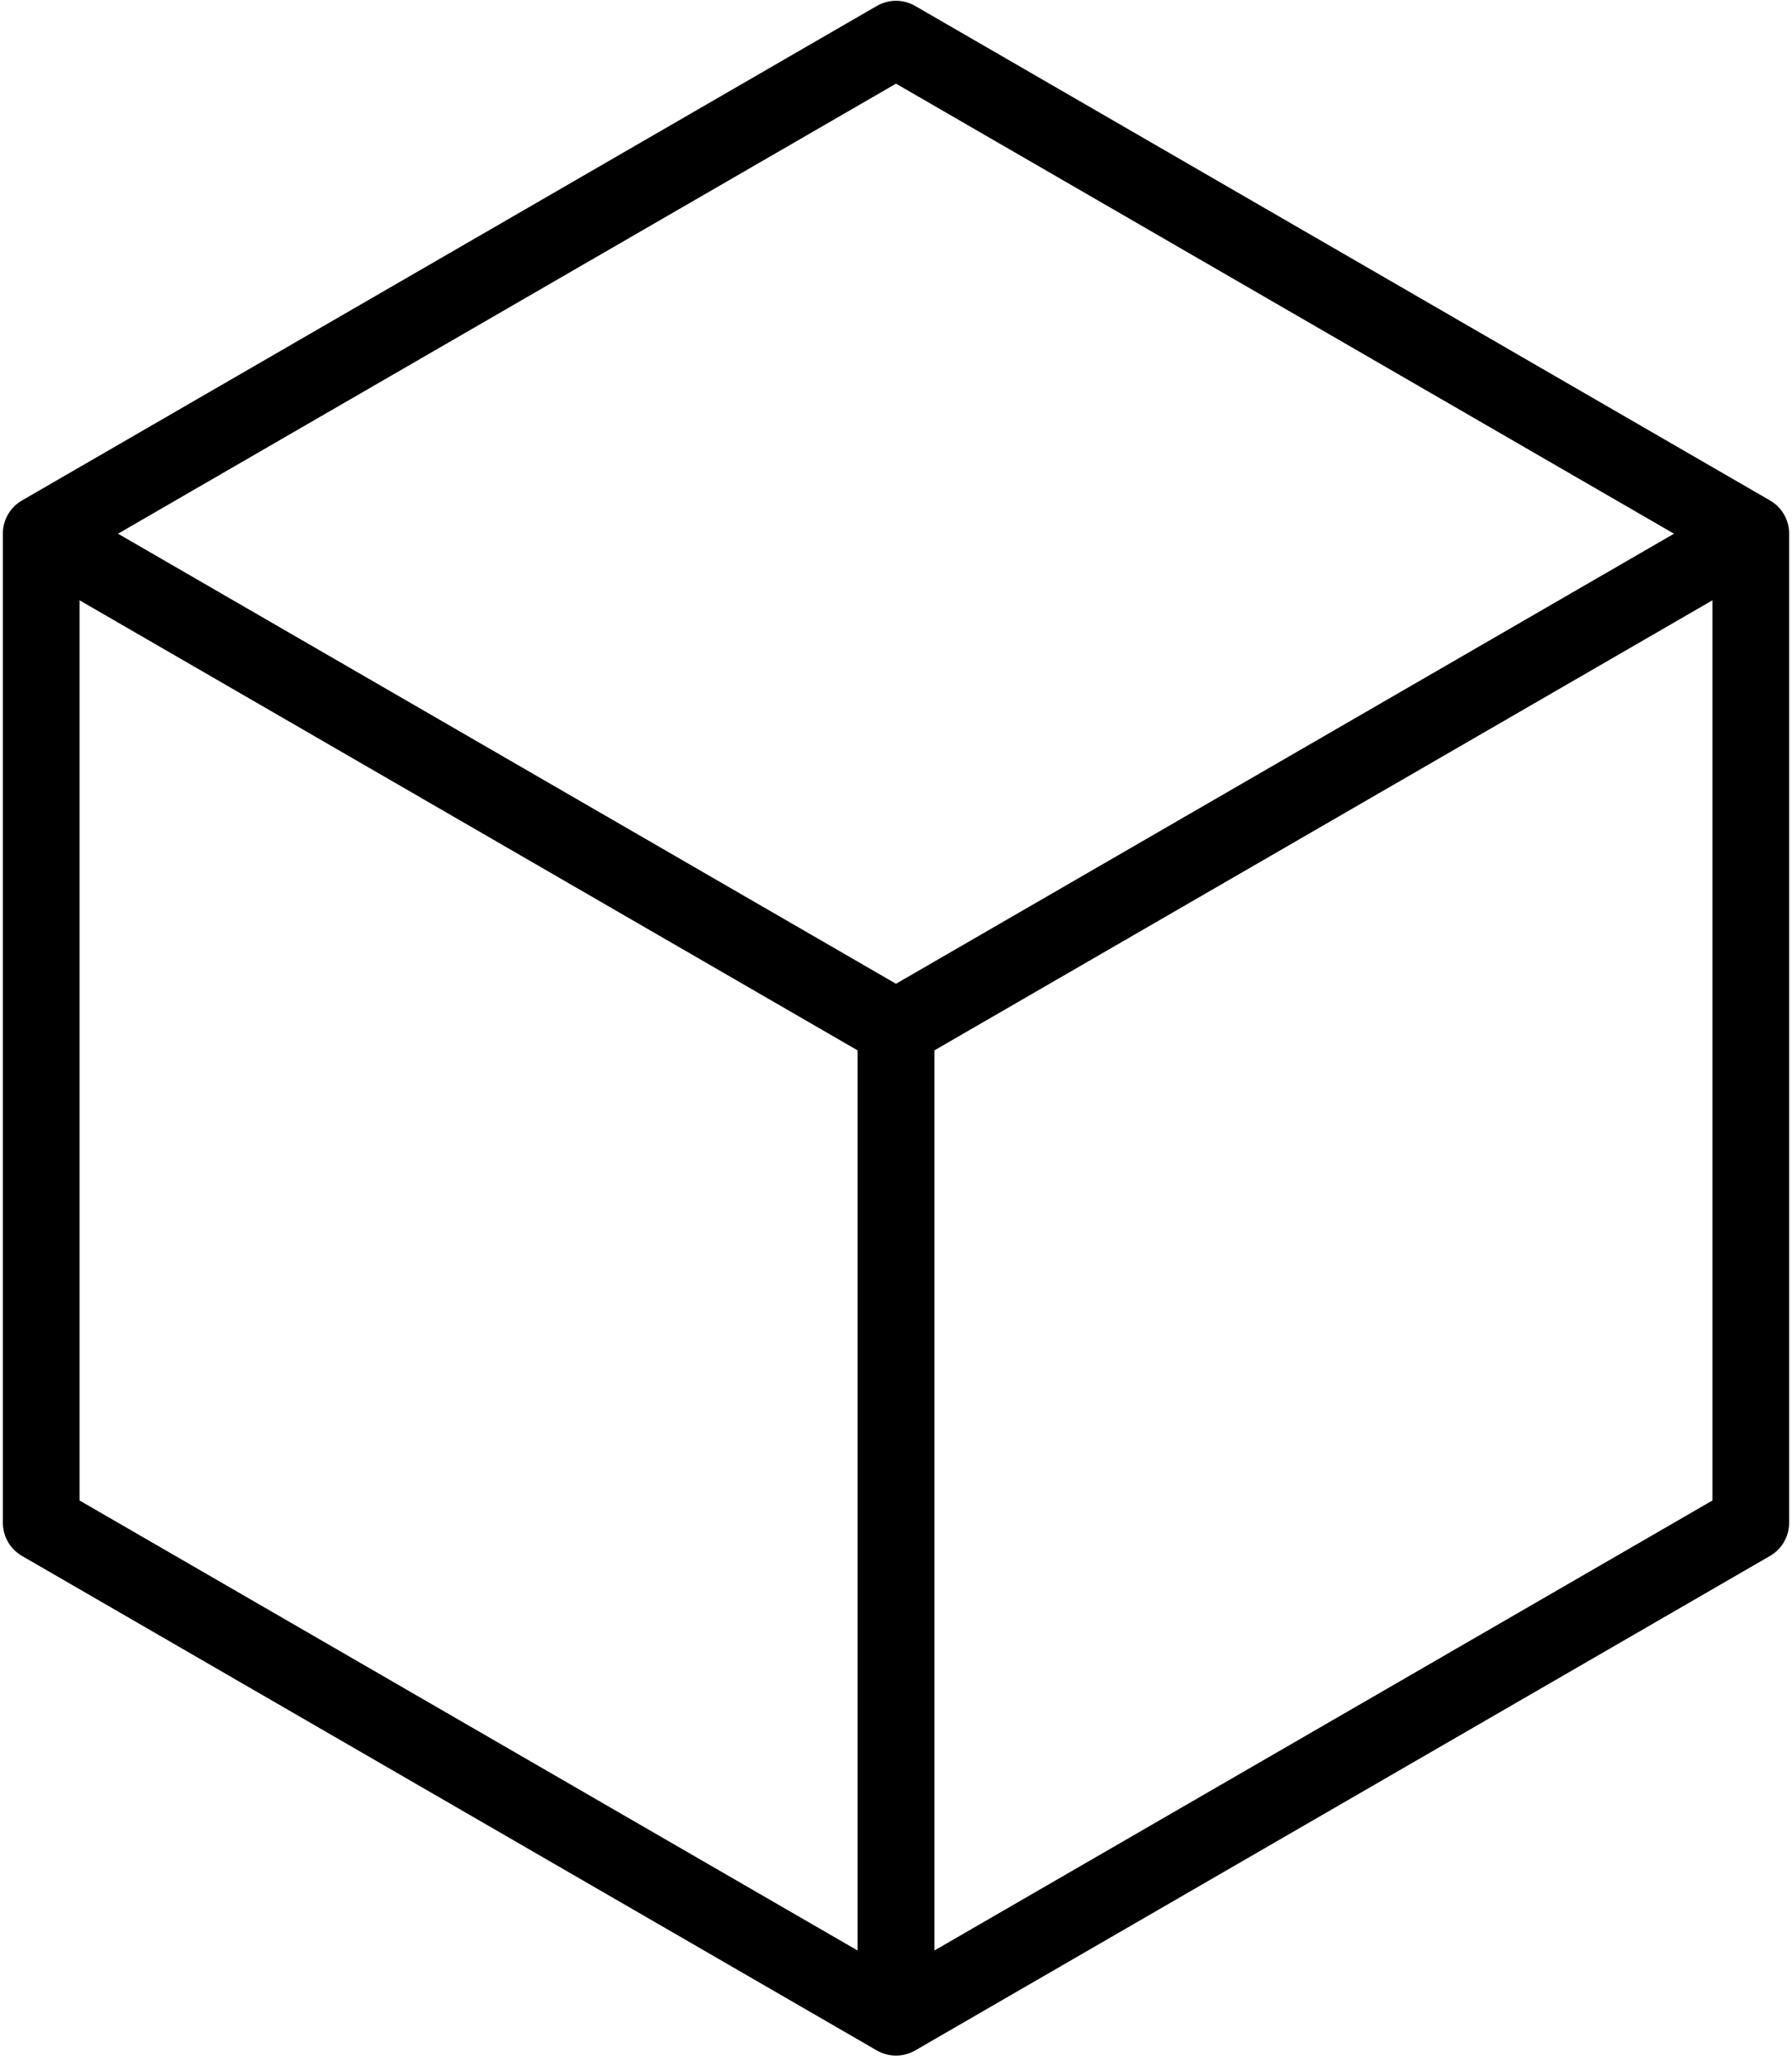 <svg width="66" height="76" viewBox="0 0 66 76" fill="none" xmlns="http://www.w3.org/2000/svg">
<g clip-path="url(#clip0_30_301)">
<path d="M65.188 18.419L33.707 0.219C33.492 0.095 33.248 0.029 33 0.029C32.752 0.029 32.508 0.095 32.293 0.219L0.812 18.419C0.597 18.543 0.418 18.721 0.294 18.936C0.17 19.152 0.105 19.396 0.105 19.644V56.044C0.105 56.292 0.17 56.536 0.294 56.752C0.418 56.967 0.597 57.146 0.812 57.27L32.293 75.47C32.508 75.594 32.752 75.659 33 75.659C33.248 75.659 33.492 75.594 33.707 75.47L65.188 57.27C65.403 57.146 65.582 56.967 65.706 56.752C65.83 56.536 65.895 56.292 65.895 56.044V19.644C65.895 19.396 65.83 19.152 65.706 18.936C65.582 18.721 65.403 18.543 65.188 18.419ZM33 3.079L61.654 19.644L33 36.209L4.346 19.644L33 3.079ZM2.932 22.096L31.586 38.661V71.792L2.932 55.229V22.096ZM63.068 55.229L34.414 71.792V38.661L63.068 22.096V55.229Z" fill="black"/>
</g>
<defs>
<clipPath id="clip0_30_301">
<rect width="66" height="76" fill="white"/>
</clipPath>
</defs>
</svg>
